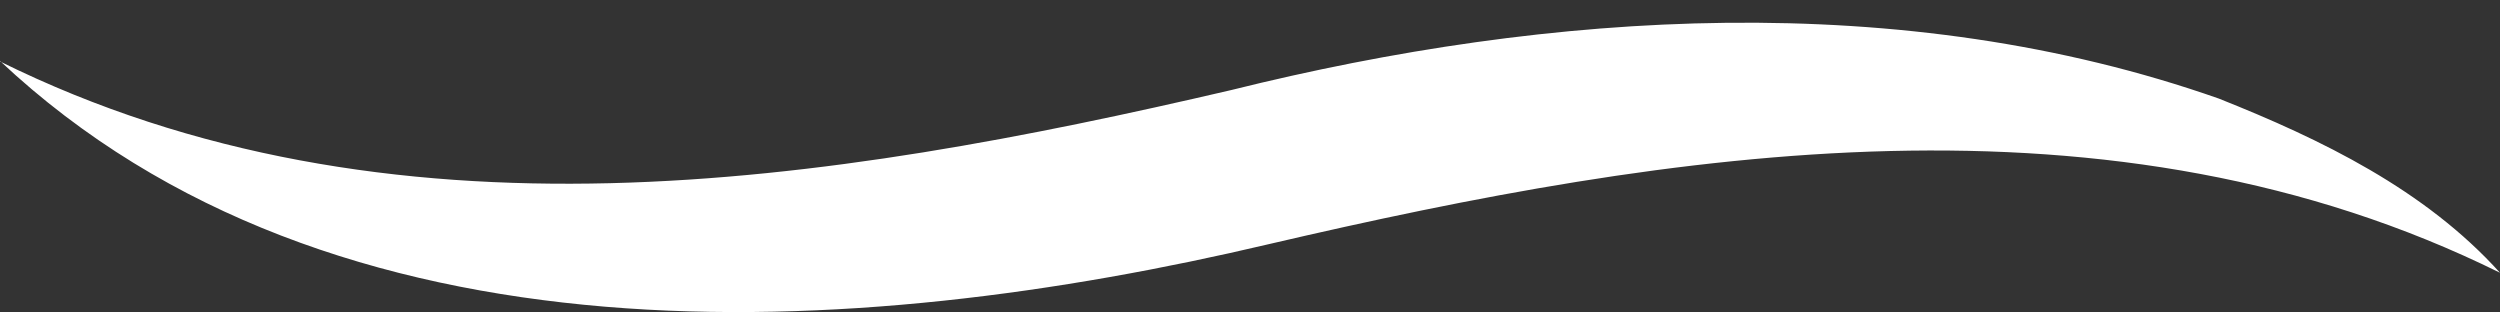 <svg width="48" height="6" viewBox="0 0 48 6" fill="none" xmlns="http://www.w3.org/2000/svg">
<rect x="0" y="0" width="48" height="6" fill="#333333" stroke="none"/>
<path d="M0 1.18C7.47 4.871 15.88 3.539 23.64 1.729C29.77 0.204 36.52 -0.243 42.6 1.892C44.57 2.675 46.56 3.641 48 5.237C40.53 1.546 32.12 2.878 24.36 4.688C16.43 6.559 6.41 7.19 0 1.17V1.18Z" fill="white"/>
</svg>
